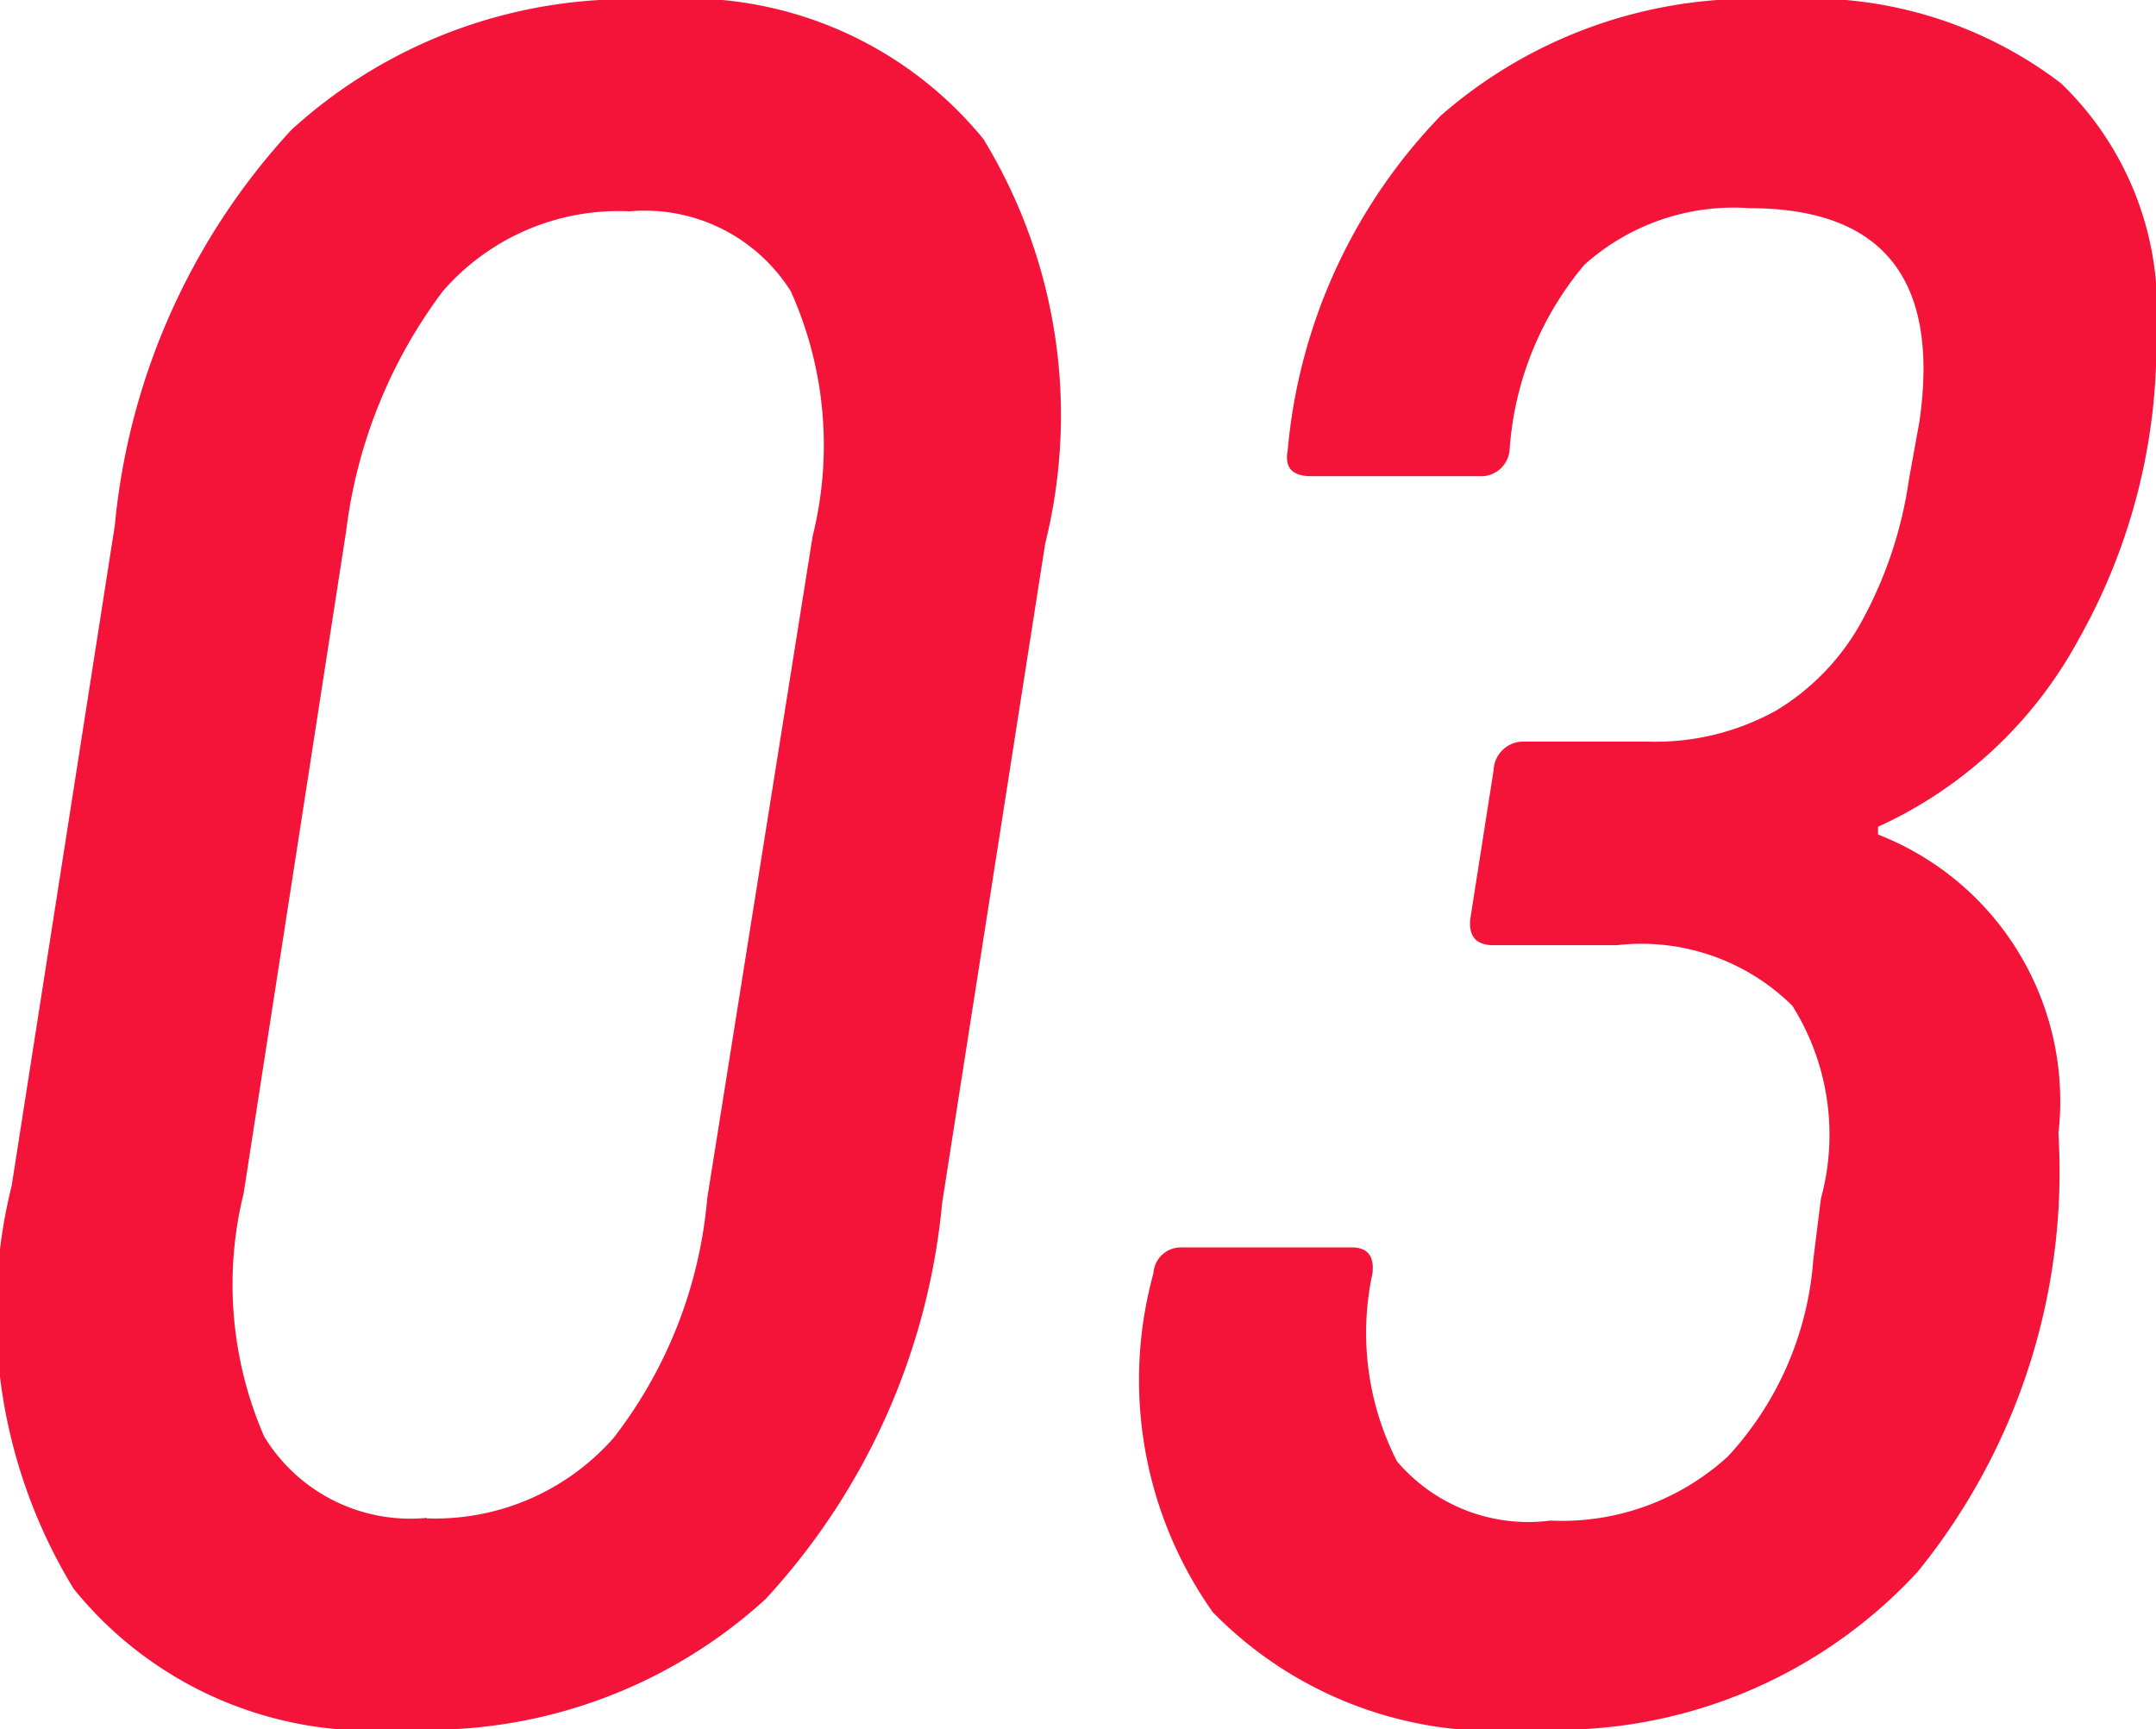 <svg xmlns="http://www.w3.org/2000/svg" width="18.404" height="14.762"><path data-name="パス 719" d="M3.444 14.762a3.259 3.259 0 01-2.816-1.2A4.52 4.52 0 01.1 10.12l.88-5.634a5.778 5.778 0 011.507-3.377A4.271 4.271 0 015.578-.002a3.272 3.272 0 012.816 1.188 4.529 4.529 0 01.528 3.454l-.88 5.632a5.778 5.778 0 01-1.507 3.379 4.271 4.271 0 01-3.091 1.111zm.2-1.8a2.029 2.029 0 001.593-.686 3.879 3.879 0 00.8-2.046l.9-5.654a3.2 3.2 0 00-.187-2.09 1.472 1.472 0 00-1.375-.682 1.988 1.988 0 00-1.595.682 4.277 4.277 0 00-.825 2.046l-.875 5.654a3.25 3.25 0 00.176 2.079 1.461 1.461 0 001.386.693zm9.436 1.8a3.366 3.366 0 01-2.728-1 3.435 3.435 0 01-.506-2.893.234.234 0 01.242-.22h1.452q.2 0 .176.22a2.411 2.411 0 00.209 1.606 1.472 1.472 0 001.309.506 2.1 2.1 0 001.518-.55 2.77 2.77 0 00.726-1.672l.066-.528a2.07 2.07 0 00-.244-1.645 1.834 1.834 0 00-1.5-.517h-1.05q-.22 0-.2-.22l.2-1.276a.253.253 0 01.264-.242h1.056a2.12 2.12 0 001.089-.264 2.017 2.017 0 00.737-.77 3.56 3.56 0 00.4-1.21l.088-.484q.264-1.826-1.452-1.826a1.907 1.907 0 00-1.408.484 2.741 2.741 0 00-.638 1.584.245.245 0 01-.264.22h-1.43q-.242 0-.2-.22A4.705 4.705 0 0112.3.986a4.037 4.037 0 012.893-.99 3.535 3.535 0 012.4.715 2.676 2.676 0 01.814 2.123 5.143 5.143 0 01-.66 2.618 3.685 3.685 0 01-1.716 1.606v.066a2.442 2.442 0 011.54 2.552 5.418 5.418 0 01-1.2 3.74 4.185 4.185 0 01-3.291 1.346z" fill="#f41439"/></svg>